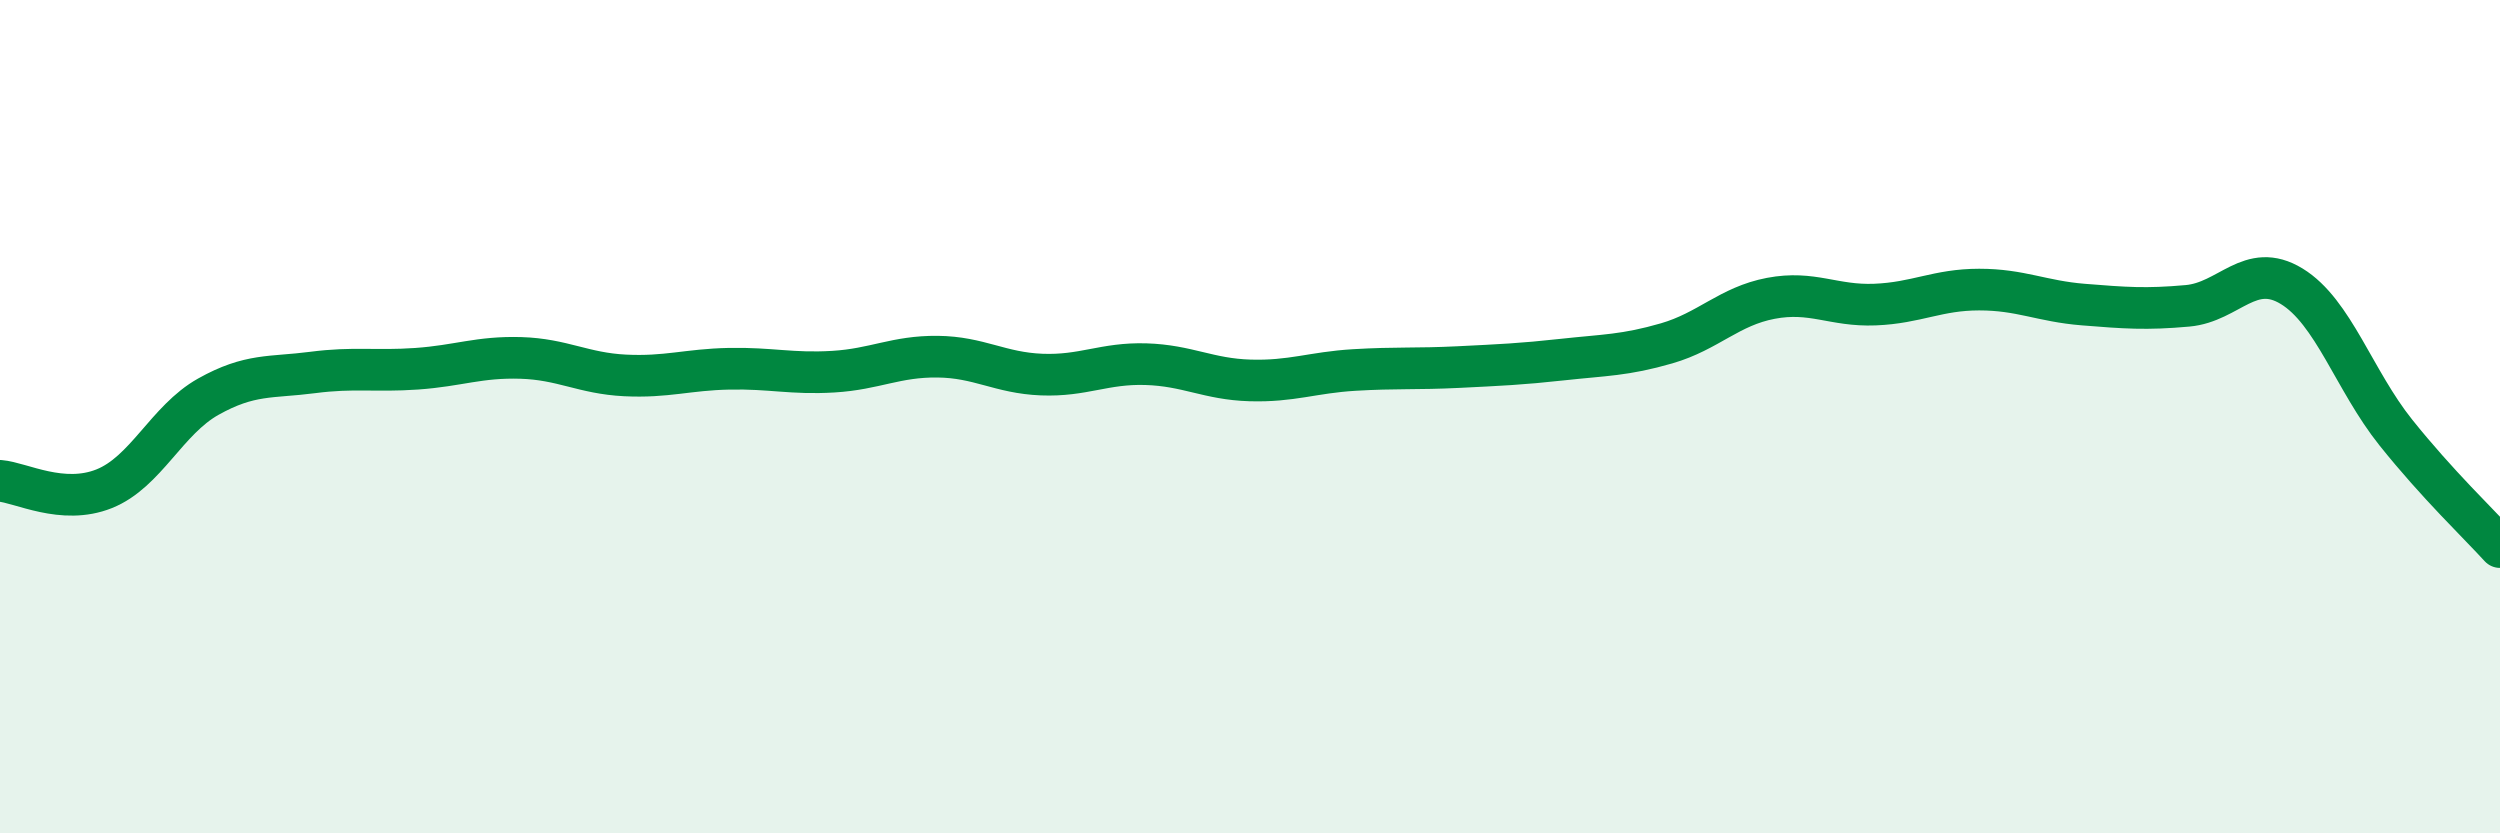 
    <svg width="60" height="20" viewBox="0 0 60 20" xmlns="http://www.w3.org/2000/svg">
      <path
        d="M 0,11.54 C 0.5,11.58 1.5,12.13 2.5,11.73 C 3.5,11.33 4,10.08 5,9.52 C 6,8.96 6.5,9.07 7.5,8.94 C 8.5,8.81 9,8.92 10,8.85 C 11,8.78 11.5,8.56 12.5,8.59 C 13.5,8.62 14,8.96 15,9.01 C 16,9.06 16.5,8.87 17.5,8.85 C 18.5,8.83 19,8.98 20,8.92 C 21,8.86 21.5,8.55 22.5,8.56 C 23.5,8.57 24,8.95 25,8.99 C 26,9.03 26.5,8.71 27.5,8.74 C 28.5,8.77 29,9.1 30,9.13 C 31,9.16 31.5,8.94 32.5,8.88 C 33.5,8.82 34,8.86 35,8.81 C 36,8.76 36.5,8.74 37.5,8.63 C 38.5,8.52 39,8.53 40,8.24 C 41,7.95 41.5,7.35 42.5,7.16 C 43.5,6.97 44,7.35 45,7.31 C 46,7.27 46.5,6.95 47.5,6.95 C 48.5,6.95 49,7.23 50,7.31 C 51,7.39 51.5,7.43 52.5,7.34 C 53.5,7.25 54,6.26 55,6.87 C 56,7.48 56.5,9.13 57.5,10.38 C 58.5,11.63 59.5,12.58 60,13.13L60 20L0 20Z"
        fill="#008740"
        opacity="0.1"
        stroke-linecap="round"
        stroke-linejoin="round"
      />
      <path
        d="M 0,11.54 C 0.5,11.58 1.5,12.13 2.5,11.73 C 3.5,11.33 4,10.08 5,9.52 C 6,8.96 6.5,9.07 7.5,8.94 C 8.5,8.81 9,8.92 10,8.85 C 11,8.78 11.5,8.56 12.5,8.59 C 13.5,8.62 14,8.96 15,9.01 C 16,9.06 16.5,8.87 17.5,8.85 C 18.5,8.83 19,8.98 20,8.92 C 21,8.86 21.5,8.55 22.5,8.56 C 23.5,8.57 24,8.95 25,8.99 C 26,9.03 26.5,8.71 27.5,8.74 C 28.5,8.77 29,9.1 30,9.13 C 31,9.16 31.5,8.94 32.5,8.88 C 33.5,8.82 34,8.86 35,8.81 C 36,8.76 36.5,8.74 37.5,8.63 C 38.5,8.52 39,8.53 40,8.24 C 41,7.95 41.5,7.35 42.5,7.16 C 43.5,6.97 44,7.35 45,7.31 C 46,7.27 46.5,6.95 47.5,6.95 C 48.5,6.95 49,7.23 50,7.31 C 51,7.39 51.5,7.43 52.5,7.34 C 53.5,7.25 54,6.26 55,6.87 C 56,7.48 56.5,9.13 57.5,10.38 C 58.5,11.63 59.5,12.58 60,13.13"
        stroke="#008740"
        stroke-width="1"
        fill="none"
        stroke-linecap="round"
        stroke-linejoin="round"
      />
    </svg>
  